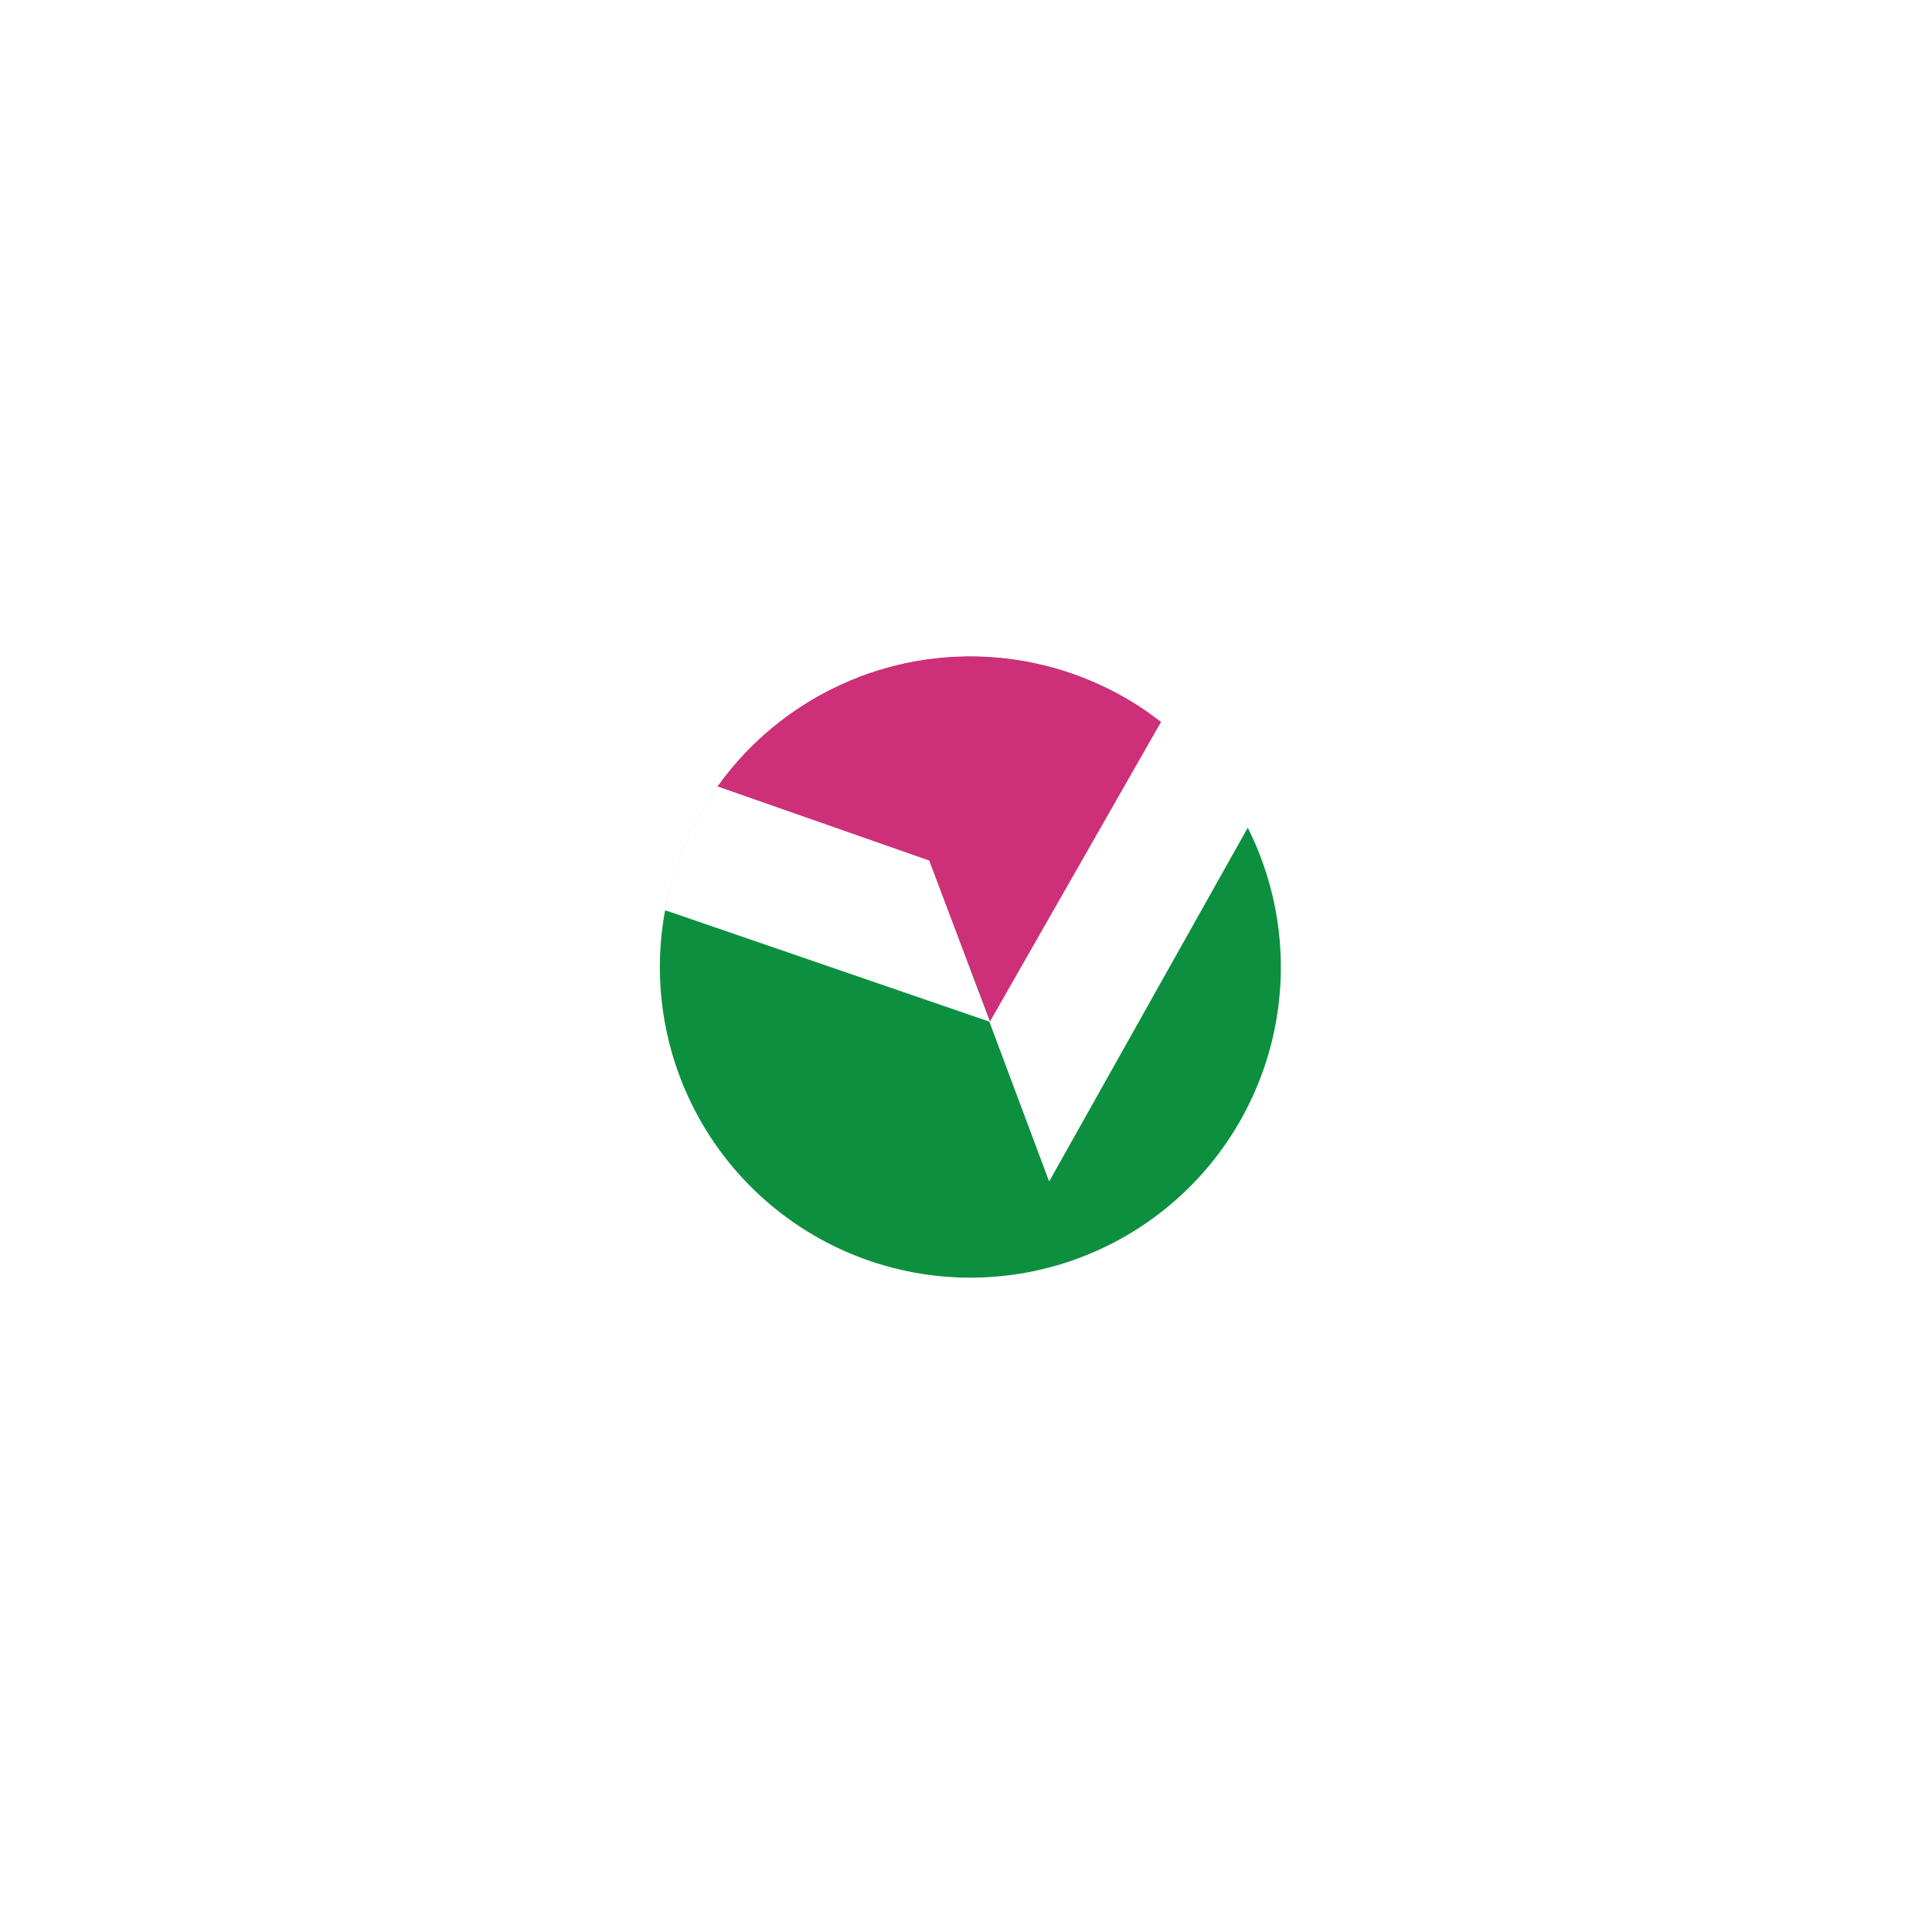 <?xml version="1.0" encoding="UTF-8"?> <svg xmlns="http://www.w3.org/2000/svg" width="178" height="178" viewBox="0 0 178 178" fill="none"> <g filter="url(#filter0_d_1487_14430)"> <rect x="28" y="51.213" width="94.755" height="94.755" rx="47.378" transform="rotate(-20.519 28 51.213)" fill="white"></rect> <path fill-rule="evenodd" clip-rule="evenodd" d="M62.61 88.891C59.95 81.785 60.222 73.914 63.367 67.009C66.511 60.104 72.269 54.731 79.374 52.072C86.48 49.412 94.351 49.685 101.256 52.829C108.161 55.973 113.534 61.731 116.194 68.837C118.853 75.942 118.581 83.813 115.437 90.718C112.293 97.623 106.535 102.996 99.429 105.656C92.323 108.315 84.452 108.043 77.547 104.899C70.642 101.755 65.269 95.997 62.61 88.891Z" fill="#0C903F"></path> <path fill-rule="evenodd" clip-rule="evenodd" d="M89.403 78.869L114.988 65.974C112.878 61.782 109.77 58.173 105.939 55.464L89.403 78.869Z" fill="white"></path> <path fill-rule="evenodd" clip-rule="evenodd" d="M106.961 56.178L91.146 83.871L96.661 98.607L114.986 65.967C112.535 62.526 109.854 59.256 106.961 56.178Z" fill="white"></path> <path fill-rule="evenodd" clip-rule="evenodd" d="M89.393 78.84L106.971 56.276C103.077 53.241 98.463 51.265 93.579 50.541C88.695 49.817 83.707 50.37 79.1 52.145L89.393 78.84Z" fill="#CD2F79"></path> <path fill-rule="evenodd" clip-rule="evenodd" d="M106.969 56.271L91.207 83.875L79.366 52.051L106.969 56.271Z" fill="#CD2F79"></path> <path fill-rule="evenodd" clip-rule="evenodd" d="M89.366 78.878L66.103 62.236C63.671 65.634 62.013 69.524 61.246 73.631L89.366 78.878Z" fill="white"></path> <path fill-rule="evenodd" clip-rule="evenodd" d="M89.394 78.838L79.368 52.049C74.027 54.045 69.405 57.591 66.094 62.232L89.394 78.838Z" fill="#CD2F79"></path> <path fill-rule="evenodd" clip-rule="evenodd" d="M66.138 62.223L85.61 69.038L91.216 83.903L61.283 73.617L66.138 62.223Z" fill="white"></path> </g> <defs> <filter id="filter0_d_1487_14430" x="-12.975" y="-12.732" width="203.908" height="203.908" filterUnits="userSpaceOnUse" color-interpolation-filters="sRGB"> <feFlood flood-opacity="0" result="BackgroundImageFix"></feFlood> <feColorMatrix in="SourceAlpha" type="matrix" values="0 0 0 0 0 0 0 0 0 0 0 0 0 0 0 0 0 0 127 0" result="hardAlpha"></feColorMatrix> <feOffset dy="10.244"></feOffset> <feGaussianBlur stdDeviation="20.488"></feGaussianBlur> <feColorMatrix type="matrix" values="0 0 0 0 0 0 0 0 0 0 0 0 0 0 0 0 0 0 0.08 0"></feColorMatrix> <feBlend mode="normal" in2="BackgroundImageFix" result="effect1_dropShadow_1487_14430"></feBlend> <feBlend mode="normal" in="SourceGraphic" in2="effect1_dropShadow_1487_14430" result="shape"></feBlend> </filter> </defs> </svg> 